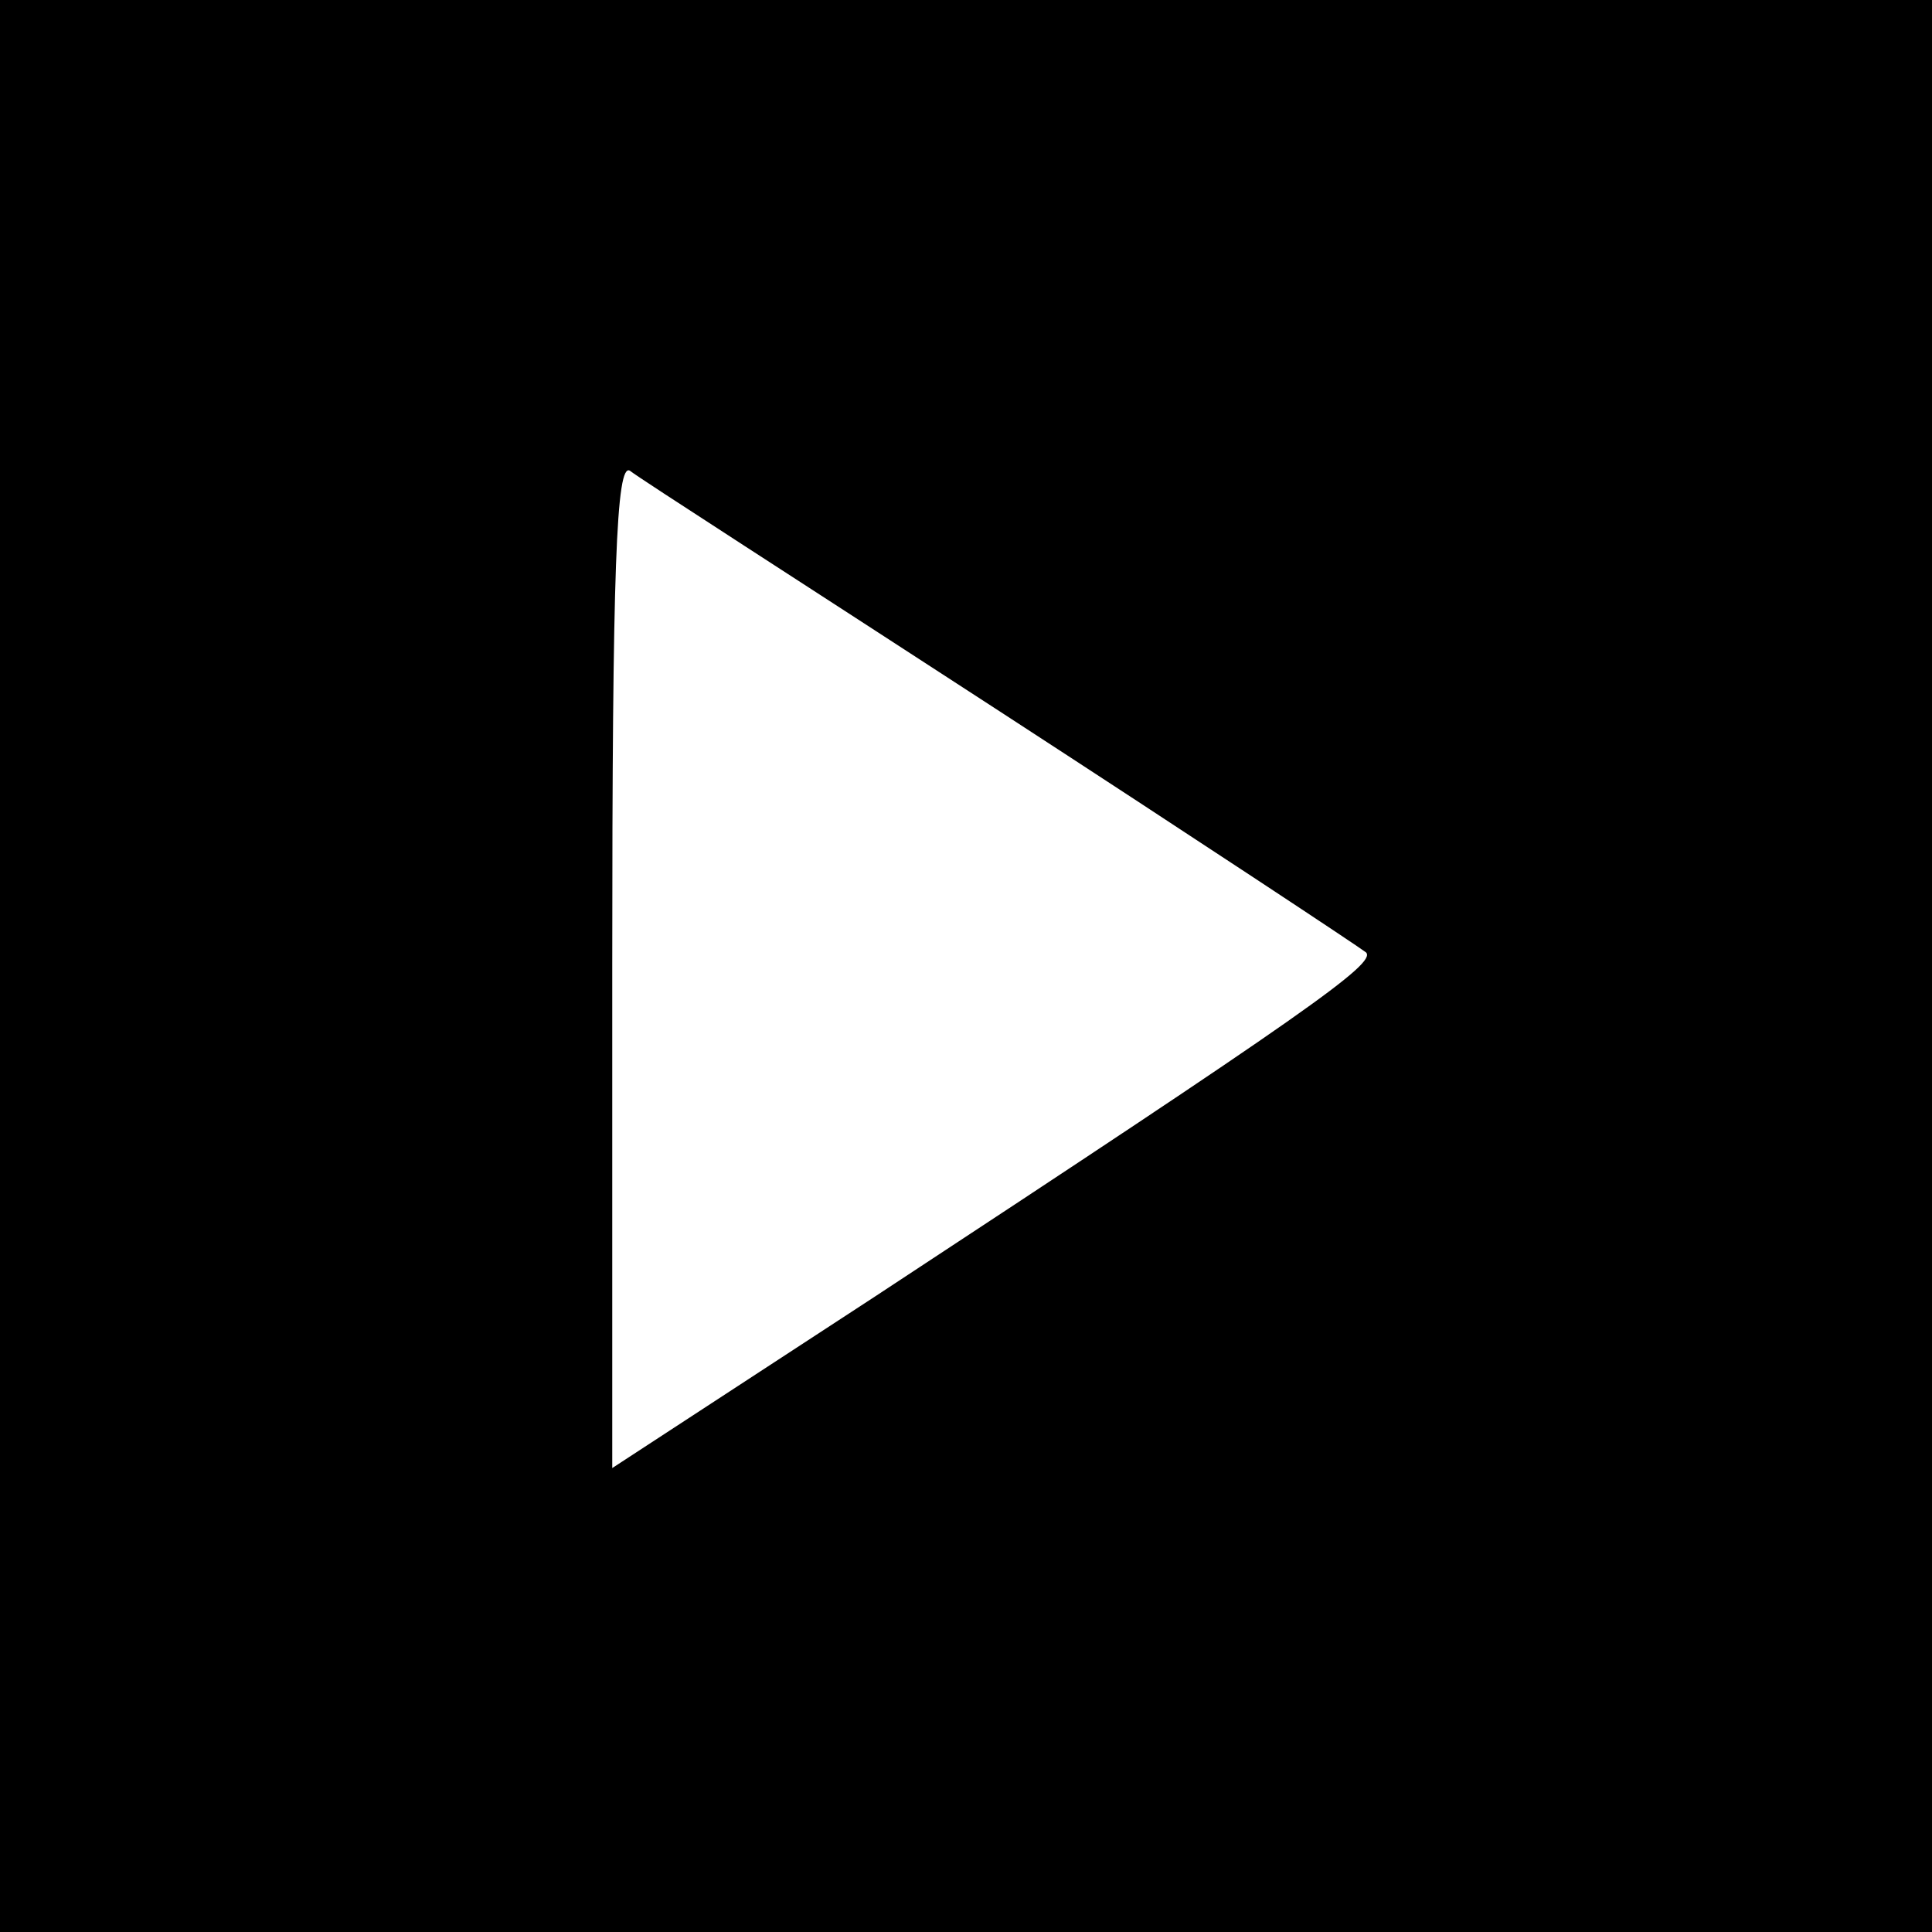 <?xml version="1.0" standalone="no"?>
<!DOCTYPE svg PUBLIC "-//W3C//DTD SVG 20010904//EN"
 "http://www.w3.org/TR/2001/REC-SVG-20010904/DTD/svg10.dtd">
<svg version="1.0" xmlns="http://www.w3.org/2000/svg"
 width="142pt" height="142pt" viewBox="0 0 142 142"
 preserveAspectRatio="xMidYMid meet">
<g transform="translate(0,142) scale(0.1,-0.1)"
fill="#000000" stroke="none">
<path d="M0 710 l0 -710 710 0 710 0 0 710 0 710 -710 0 -710 0 0 -710z m735
187 c143 -93 264 -173 269 -177 8 -8 -43 -44 -361 -253 l-193 -126 0 370 c0
293 3 369 13 363 6 -5 129 -84 272 -177z"/>
</g>
</svg>
